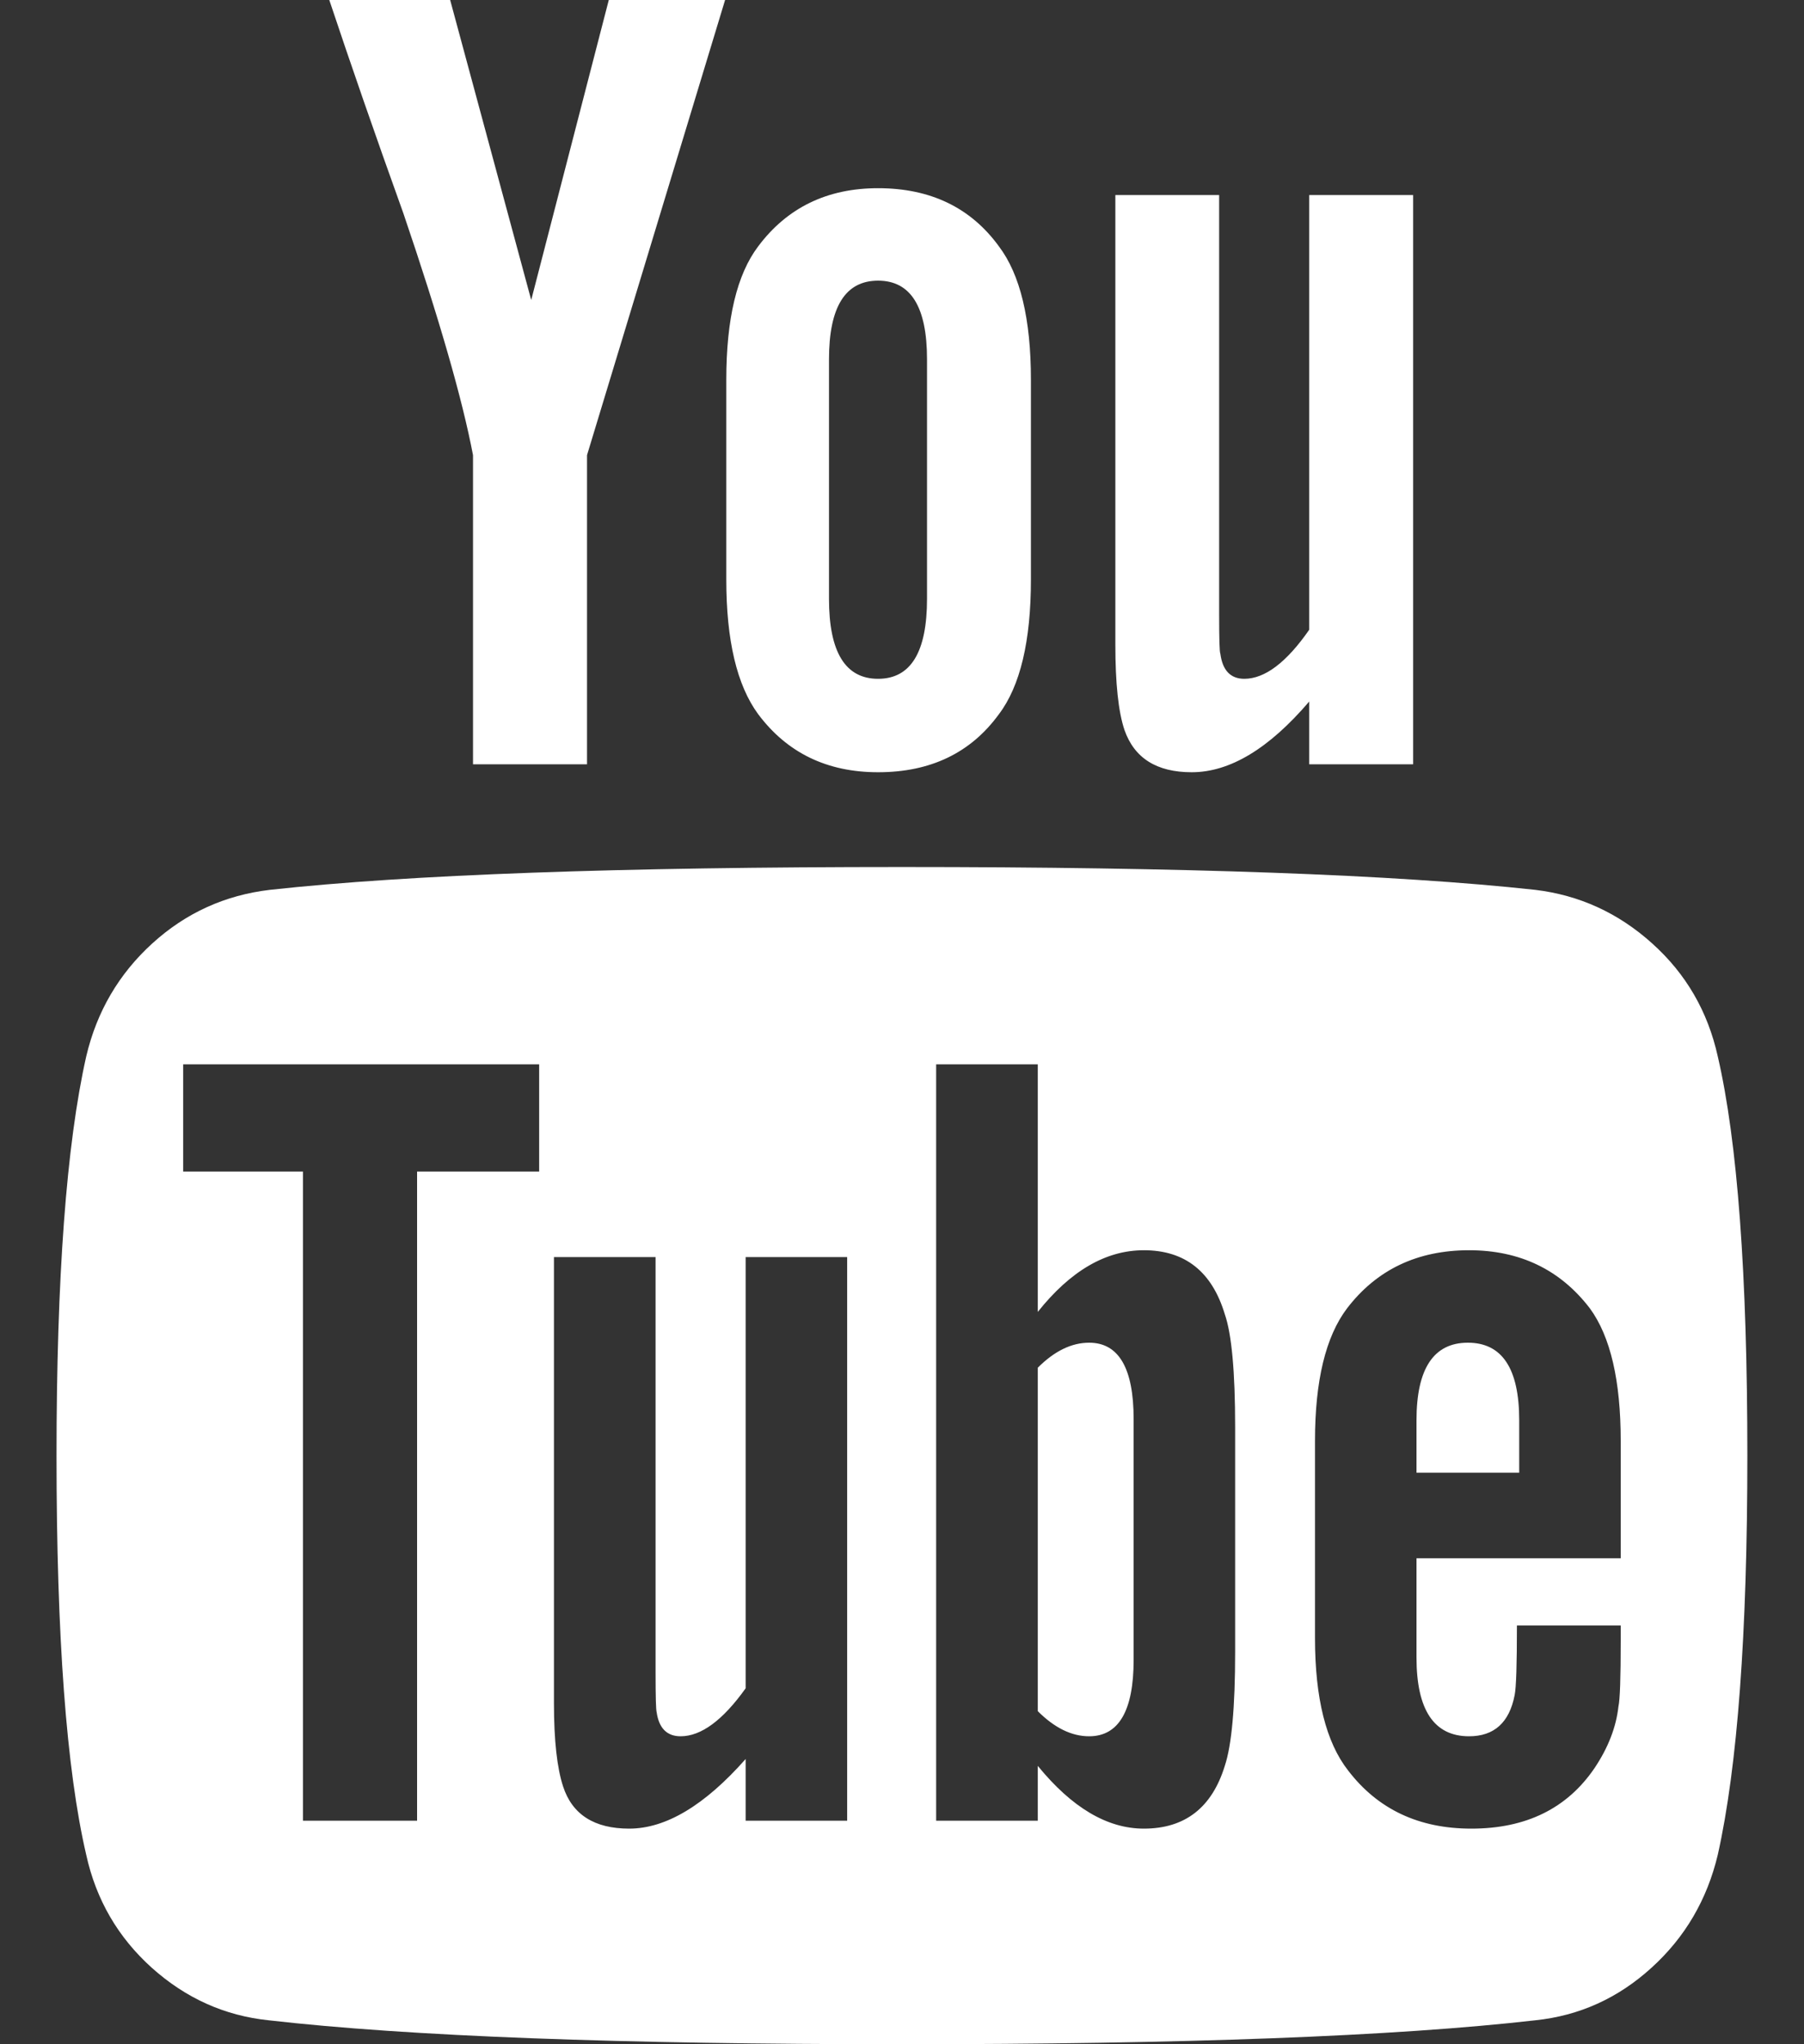 <svg width="15" height="17" viewBox="0 0 15 17" fill="none" xmlns="http://www.w3.org/2000/svg">
<rect x="0" y="0" width="15" height="17" fill="#333333" stroke="none"/>
<path d="M9.426 11.801V13.803C9.426 14.227 9.302 14.439 9.056 14.439C8.91 14.439 8.768 14.369 8.629 14.23V11.374C8.768 11.235 8.91 11.166 9.056 11.166C9.302 11.166 9.426 11.378 9.426 11.801ZM12.632 11.811V12.247H11.778V11.811C11.778 11.381 11.921 11.166 12.205 11.166C12.49 11.166 12.632 11.381 12.632 11.811ZM3.468 9.743H4.483V8.851H1.523V9.743H2.519V15.141H3.468V9.743ZM6.2 15.141H7.044V10.454H6.2V14.04C6.01 14.306 5.83 14.439 5.659 14.439C5.546 14.439 5.479 14.372 5.46 14.239C5.454 14.22 5.451 14.11 5.451 13.907V10.454H4.606V14.164C4.606 14.473 4.632 14.704 4.682 14.856C4.758 15.09 4.942 15.207 5.232 15.207C5.536 15.207 5.859 15.014 6.2 14.628V15.141ZM10.27 13.737V11.868C10.27 11.406 10.241 11.093 10.184 10.929C10.077 10.574 9.852 10.397 9.511 10.397C9.195 10.397 8.901 10.568 8.629 10.91V8.851H7.784V15.141H8.629V14.685C8.913 15.033 9.207 15.207 9.511 15.207C9.852 15.207 10.077 15.033 10.184 14.685C10.241 14.514 10.27 14.198 10.27 13.737ZM13.476 13.642V13.518H12.613C12.613 13.841 12.607 14.034 12.594 14.097C12.55 14.325 12.423 14.439 12.215 14.439C11.924 14.439 11.778 14.22 11.778 13.784V12.959H13.476V11.982C13.476 11.482 13.391 11.115 13.22 10.881C12.974 10.559 12.638 10.397 12.215 10.397C11.785 10.397 11.446 10.559 11.2 10.881C11.023 11.115 10.934 11.482 10.934 11.982V13.623C10.934 14.122 11.026 14.489 11.209 14.723C11.456 15.046 11.797 15.207 12.234 15.207C12.689 15.207 13.03 15.039 13.258 14.704C13.372 14.534 13.438 14.363 13.457 14.192C13.47 14.135 13.476 13.952 13.476 13.642ZM7.708 4.98V2.988C7.708 2.552 7.573 2.334 7.301 2.334C7.029 2.334 6.893 2.552 6.893 2.988V4.98C6.893 5.423 7.029 5.645 7.301 5.645C7.573 5.645 7.708 5.423 7.708 4.98ZM14.529 12.105C14.529 13.585 14.447 14.692 14.283 15.425C14.194 15.798 14.011 16.111 13.732 16.364C13.454 16.617 13.132 16.763 12.765 16.801C11.601 16.934 9.846 17 7.5 17C5.153 17 3.398 16.934 2.235 16.801C1.868 16.763 1.544 16.617 1.262 16.364C0.981 16.111 0.799 15.798 0.717 15.425C0.552 14.717 0.47 13.61 0.47 12.105C0.47 10.625 0.552 9.518 0.717 8.785C0.805 8.411 0.989 8.098 1.267 7.845C1.545 7.592 1.871 7.444 2.244 7.4C3.402 7.273 5.153 7.21 7.5 7.21C9.846 7.21 11.601 7.273 12.765 7.4C13.132 7.444 13.456 7.592 13.737 7.845C14.019 8.098 14.2 8.411 14.283 8.785C14.447 9.493 14.529 10.6 14.529 12.105ZM5.062 0H6.029L4.881 3.785V6.356H3.933V3.785C3.844 3.317 3.651 2.647 3.354 1.774C3.12 1.123 2.915 0.531 2.738 0H3.743L4.417 2.495L5.062 0ZM8.572 3.159V4.819C8.572 5.331 8.483 5.705 8.306 5.939C8.072 6.261 7.737 6.422 7.301 6.422C6.877 6.422 6.545 6.261 6.304 5.939C6.127 5.698 6.039 5.325 6.039 4.819V3.159C6.039 2.653 6.127 2.283 6.304 2.049C6.545 1.727 6.877 1.565 7.301 1.565C7.737 1.565 8.072 1.727 8.306 2.049C8.483 2.283 8.572 2.653 8.572 3.159ZM11.75 1.622V6.356H10.886V5.834C10.551 6.226 10.226 6.422 9.909 6.422C9.618 6.422 9.432 6.305 9.35 6.071C9.299 5.92 9.274 5.682 9.274 5.36V1.622H10.137V5.104C10.137 5.312 10.14 5.423 10.147 5.436C10.165 5.575 10.232 5.645 10.346 5.645C10.517 5.645 10.697 5.509 10.886 5.237V1.622H11.75Z" fill="white"/>
</svg>
